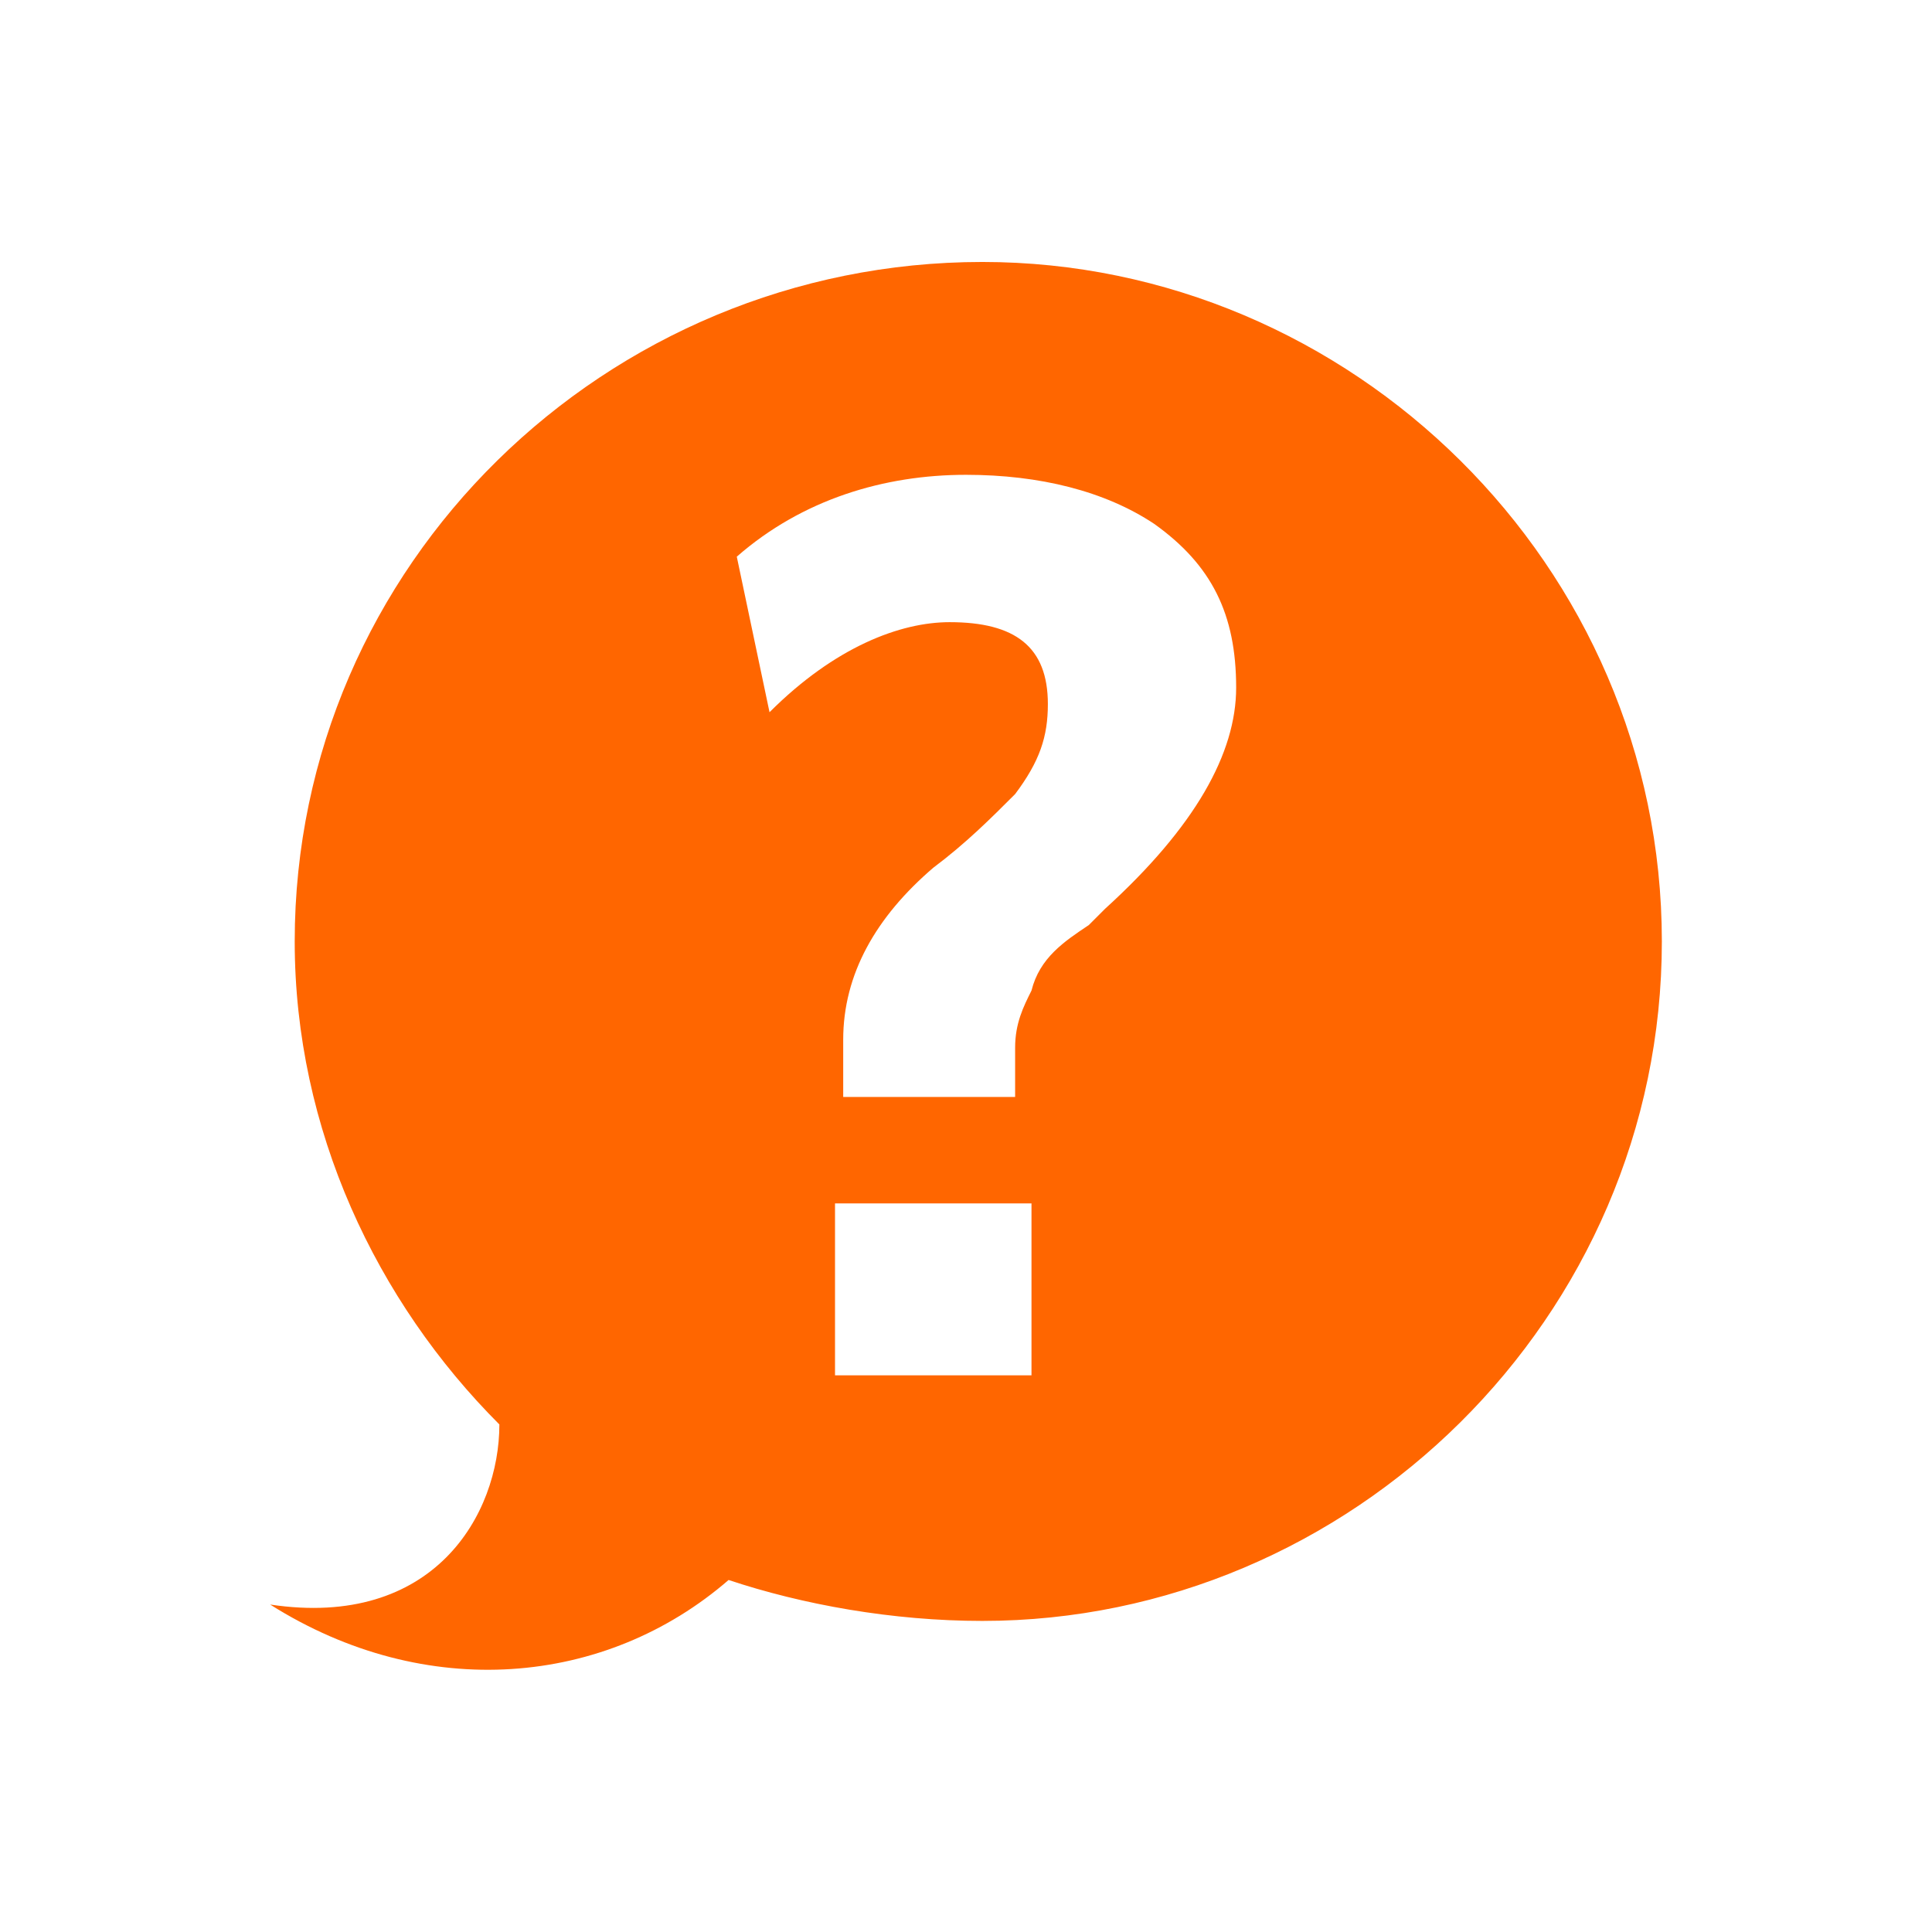 <?xml version="1.0" encoding="iso-8859-1"?>
<!DOCTYPE svg PUBLIC "-//W3C//DTD SVG 1.0//EN" "http://www.w3.org/TR/2001/REC-SVG-20010904/DTD/svg10.dtd">
<!-- Creator: CorelDRAW -->
<svg xmlns="http://www.w3.org/2000/svg" xmlns:odm="http://product.corel.com/CGS/11/cddns/" xml:space="preserve" width="30px" height="30px" style="shape-rendering:geometricPrecision; text-rendering:geometricPrecision; image-rendering:optimizeQuality; fill-rule:evenodd"
     viewBox="0 0 236 236">
 <defs>
  <style type="text/css">
   <![CDATA[
    .fil0 {fill:#FF6600}
   ]]>
  </style>
 </defs>
 <g id="Layer 1">
  <path class="fil0" d="M120 32c45,0 83,37 83,83 0,46 -38,83 -83,83 -11,0 -22,-2 -31,-5 -15,13 -37,15 -56,3 20,3 28,-11 28,-22 -15,-15 -25,-36 -25,-59 0,-46 38,-83 84,-83zm-18 115l24 0 0 21 -24 0 0 -21zm22 -13l-21 0 0 -7c0,-8 4,-15 11,-21 4,-3 7,-6 10,-9 3,-4 4,-7 4,-11 0,-7 -4,-10 -12,-10 -6,0 -14,3 -22,11l-4 -19c8,-7 18,-10 28,-10 9,0 17,2 23,6 7,5 10,11 10,20 0,8 -5,17 -16,27 0,0 -1,1 -2,2 -3,2 -6,4 -7,8 -1,2 -2,4 -2,7l0 6z"/>
 </g>
</svg>

